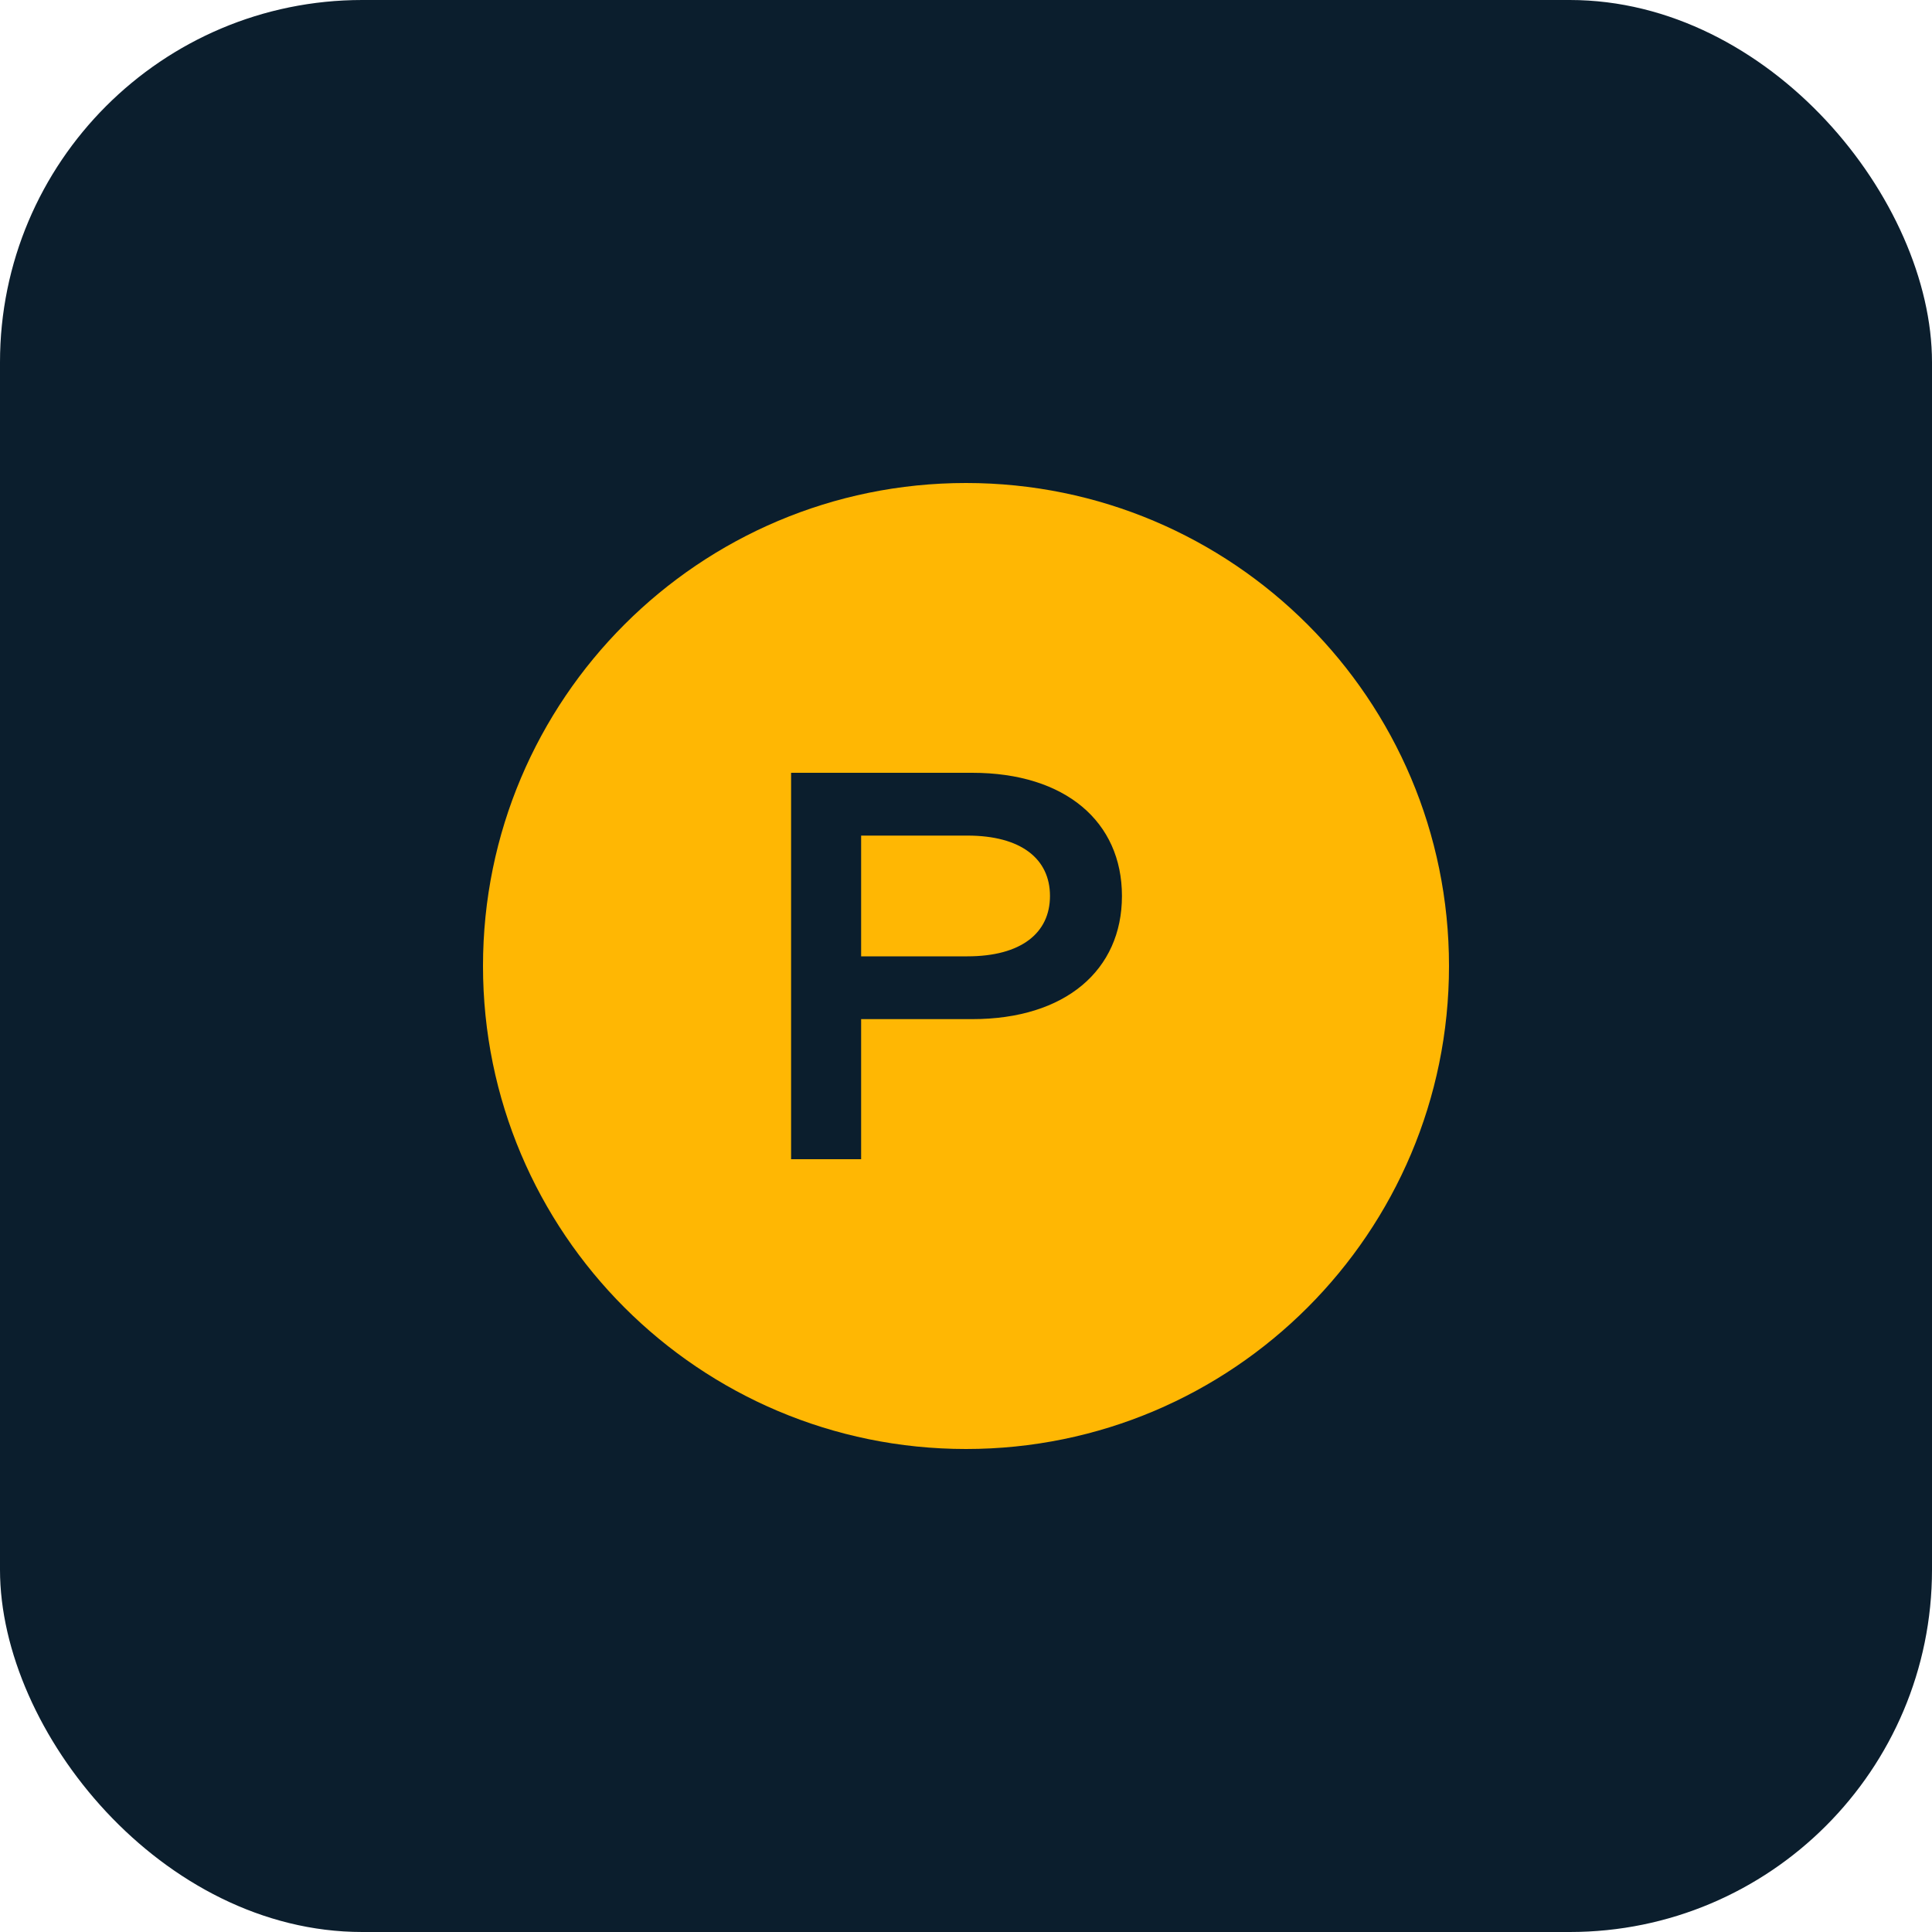 <?xml version="1.0" encoding="UTF-8"?>
<svg width="32" height="32" viewBox="0 0 32 32" fill="none" xmlns="http://www.w3.org/2000/svg">
  <rect width="32" height="32" rx="6" fill="#0B1E2D"/>
  <path d="M8 16C8 11.582 11.582 8 16 8C20.418 8 24 11.582 24 16C24 20.418 20.418 24 16 24C11.582 24 8 20.418 8 16Z" fill="#FFB703"/>
  <path d="M16.103 12.8H13.103V19.2H14.263V16.88H16.103C17.647 16.88 18.583 16.068 18.583 14.84C18.583 13.612 17.647 12.8 16.103 12.8ZM16.023 15.84H14.263V13.84H16.023C16.911 13.84 17.391 14.224 17.391 14.84C17.391 15.456 16.911 15.84 16.023 15.84Z" fill="#0B1E2D"/>
</svg>
